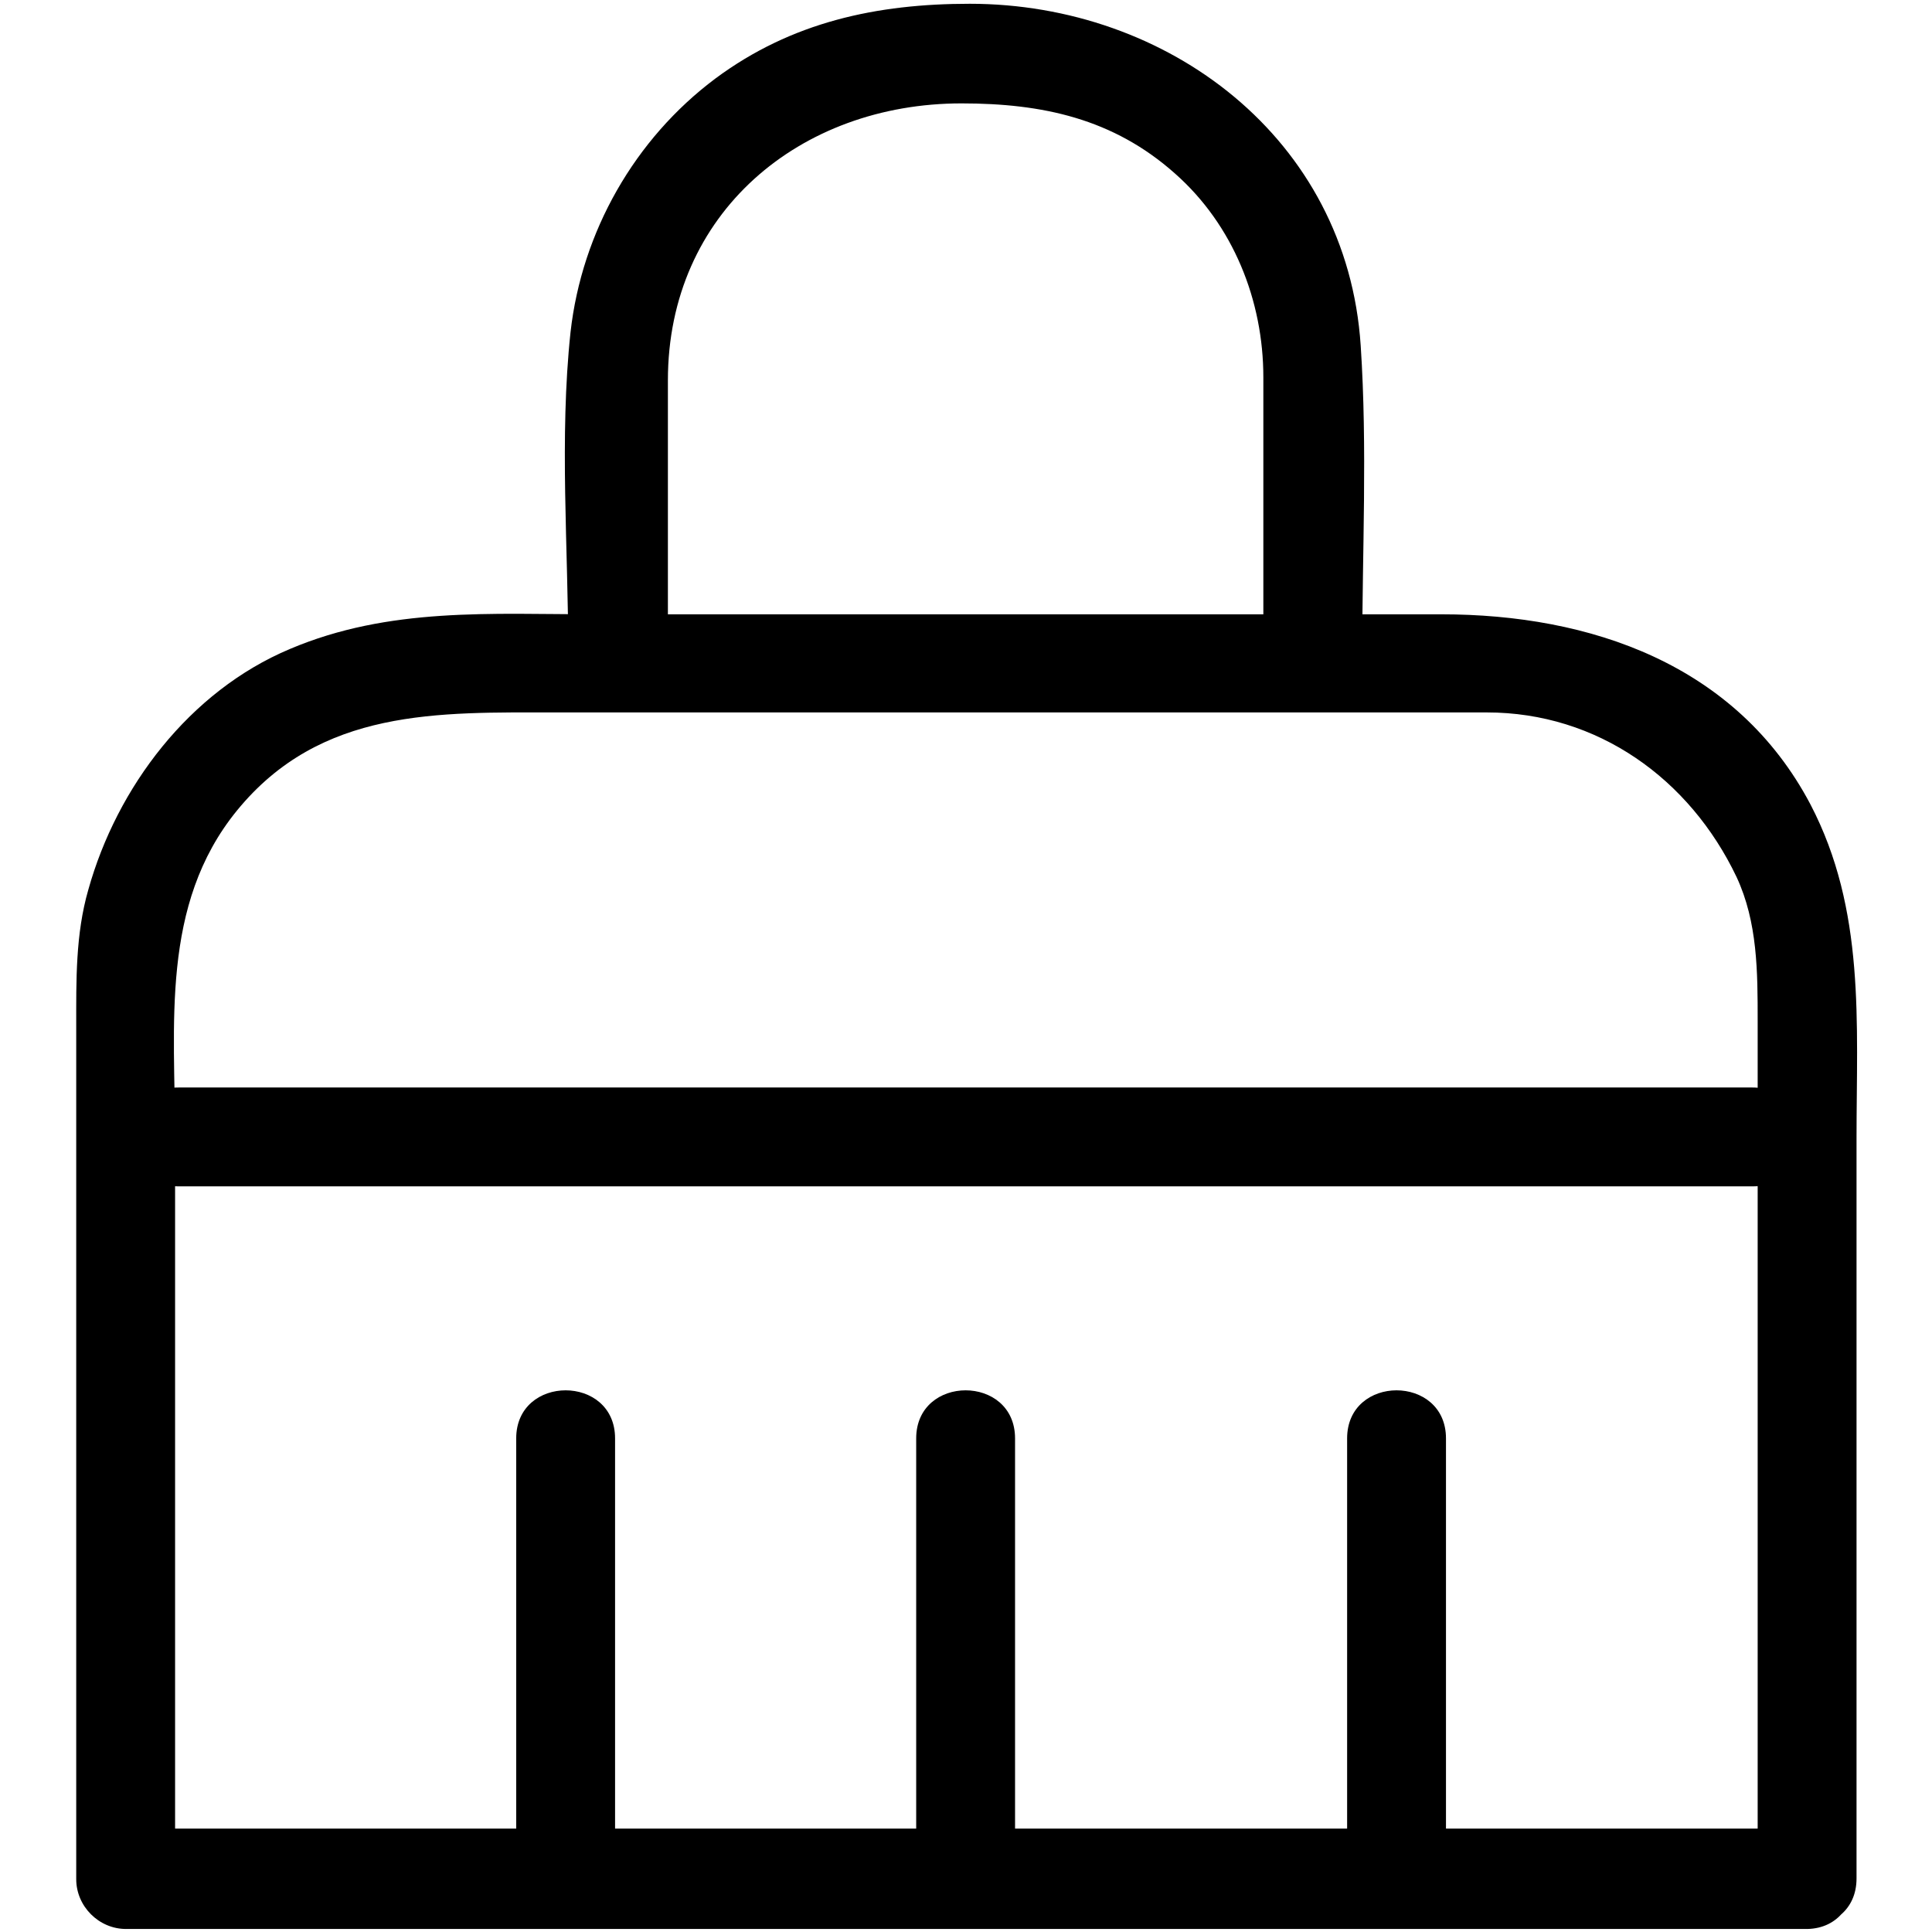 <?xml version="1.0" encoding="utf-8"?>
<!-- Svg Vector Icons : http://www.onlinewebfonts.com/icon -->
<!DOCTYPE svg PUBLIC "-//W3C//DTD SVG 1.1//EN" "http://www.w3.org/Graphics/SVG/1.1/DTD/svg11.dtd">
<svg version="1.1" xmlns="http://www.w3.org/2000/svg" xmlns:xlink="http://www.w3.org/1999/xlink" x="0px" y="0px" viewBox="0 0 256 256" enable-background="new 0 0 256 256" xml:space="preserve">
<g> <path fill="#000000" d="M239.4,242.3H16.6l6.6,6.6v-98.1c0-14.9-2-30.9,8.2-43.4c11.1-13.6,26.7-13,42.3-13H197 c14.7,0,26.9,8.8,33.1,21.8c2.8,6,2.8,12.6,2.8,19.1v113.6c0,8.5,13.1,8.5,13.1,0v-98.1c0-15.3,1.2-30.2-6.1-44.2 c-9.8-18.6-29.2-25.2-48.9-25.2H79.1c-14,0-27.5-1-40.7,4.6c-13.3,5.6-22.9,18.3-26.7,31.9c-1.7,5.9-1.6,12-1.6,18.1v113 c0,3.6,3,6.6,6.6,6.6h222.8C247.8,255.4,247.8,242.3,239.4,242.3L239.4,242.3z M23.7,157.2h208.5c8.5,0,8.5-13.1,0-13.1H23.7 C15.3,144,15.3,157.2,23.7,157.2z M134.5,246.3v-55.7c0-8.5-13.1-8.5-13.1,0v55.7C121.4,254.7,134.5,254.7,134.5,246.3z  M81.5,246.3v-55.7c0-8.5-13.1-8.5-13.1,0v55.7C68.4,254.7,81.5,254.7,81.5,246.3z M191.6,246.3v-55.7c0-8.5-13.1-8.5-13.1,0v55.7 C178.4,254.7,191.6,254.7,191.6,246.3z M88.5,86.7V50.4c0-22.2,17.5-36.7,38.9-36.7c10.7,0,20.1,2,28.3,9.3 c7.7,6.8,11.7,16.8,11.7,27v36.7c0,8.5,13.1,8.5,13.1,0c0-13.6,0.7-27.3-0.2-40.9c-1.8-27.5-25.6-45.3-51.8-45.3 c-12.3,0-23.6,2.4-33.7,9.9c-10.7,8-17.7,20.3-19.2,33.6c-1.5,14-0.3,28.6-0.3,42.7C75.4,95.2,88.5,95.2,88.5,86.7z"/></g>
</svg>